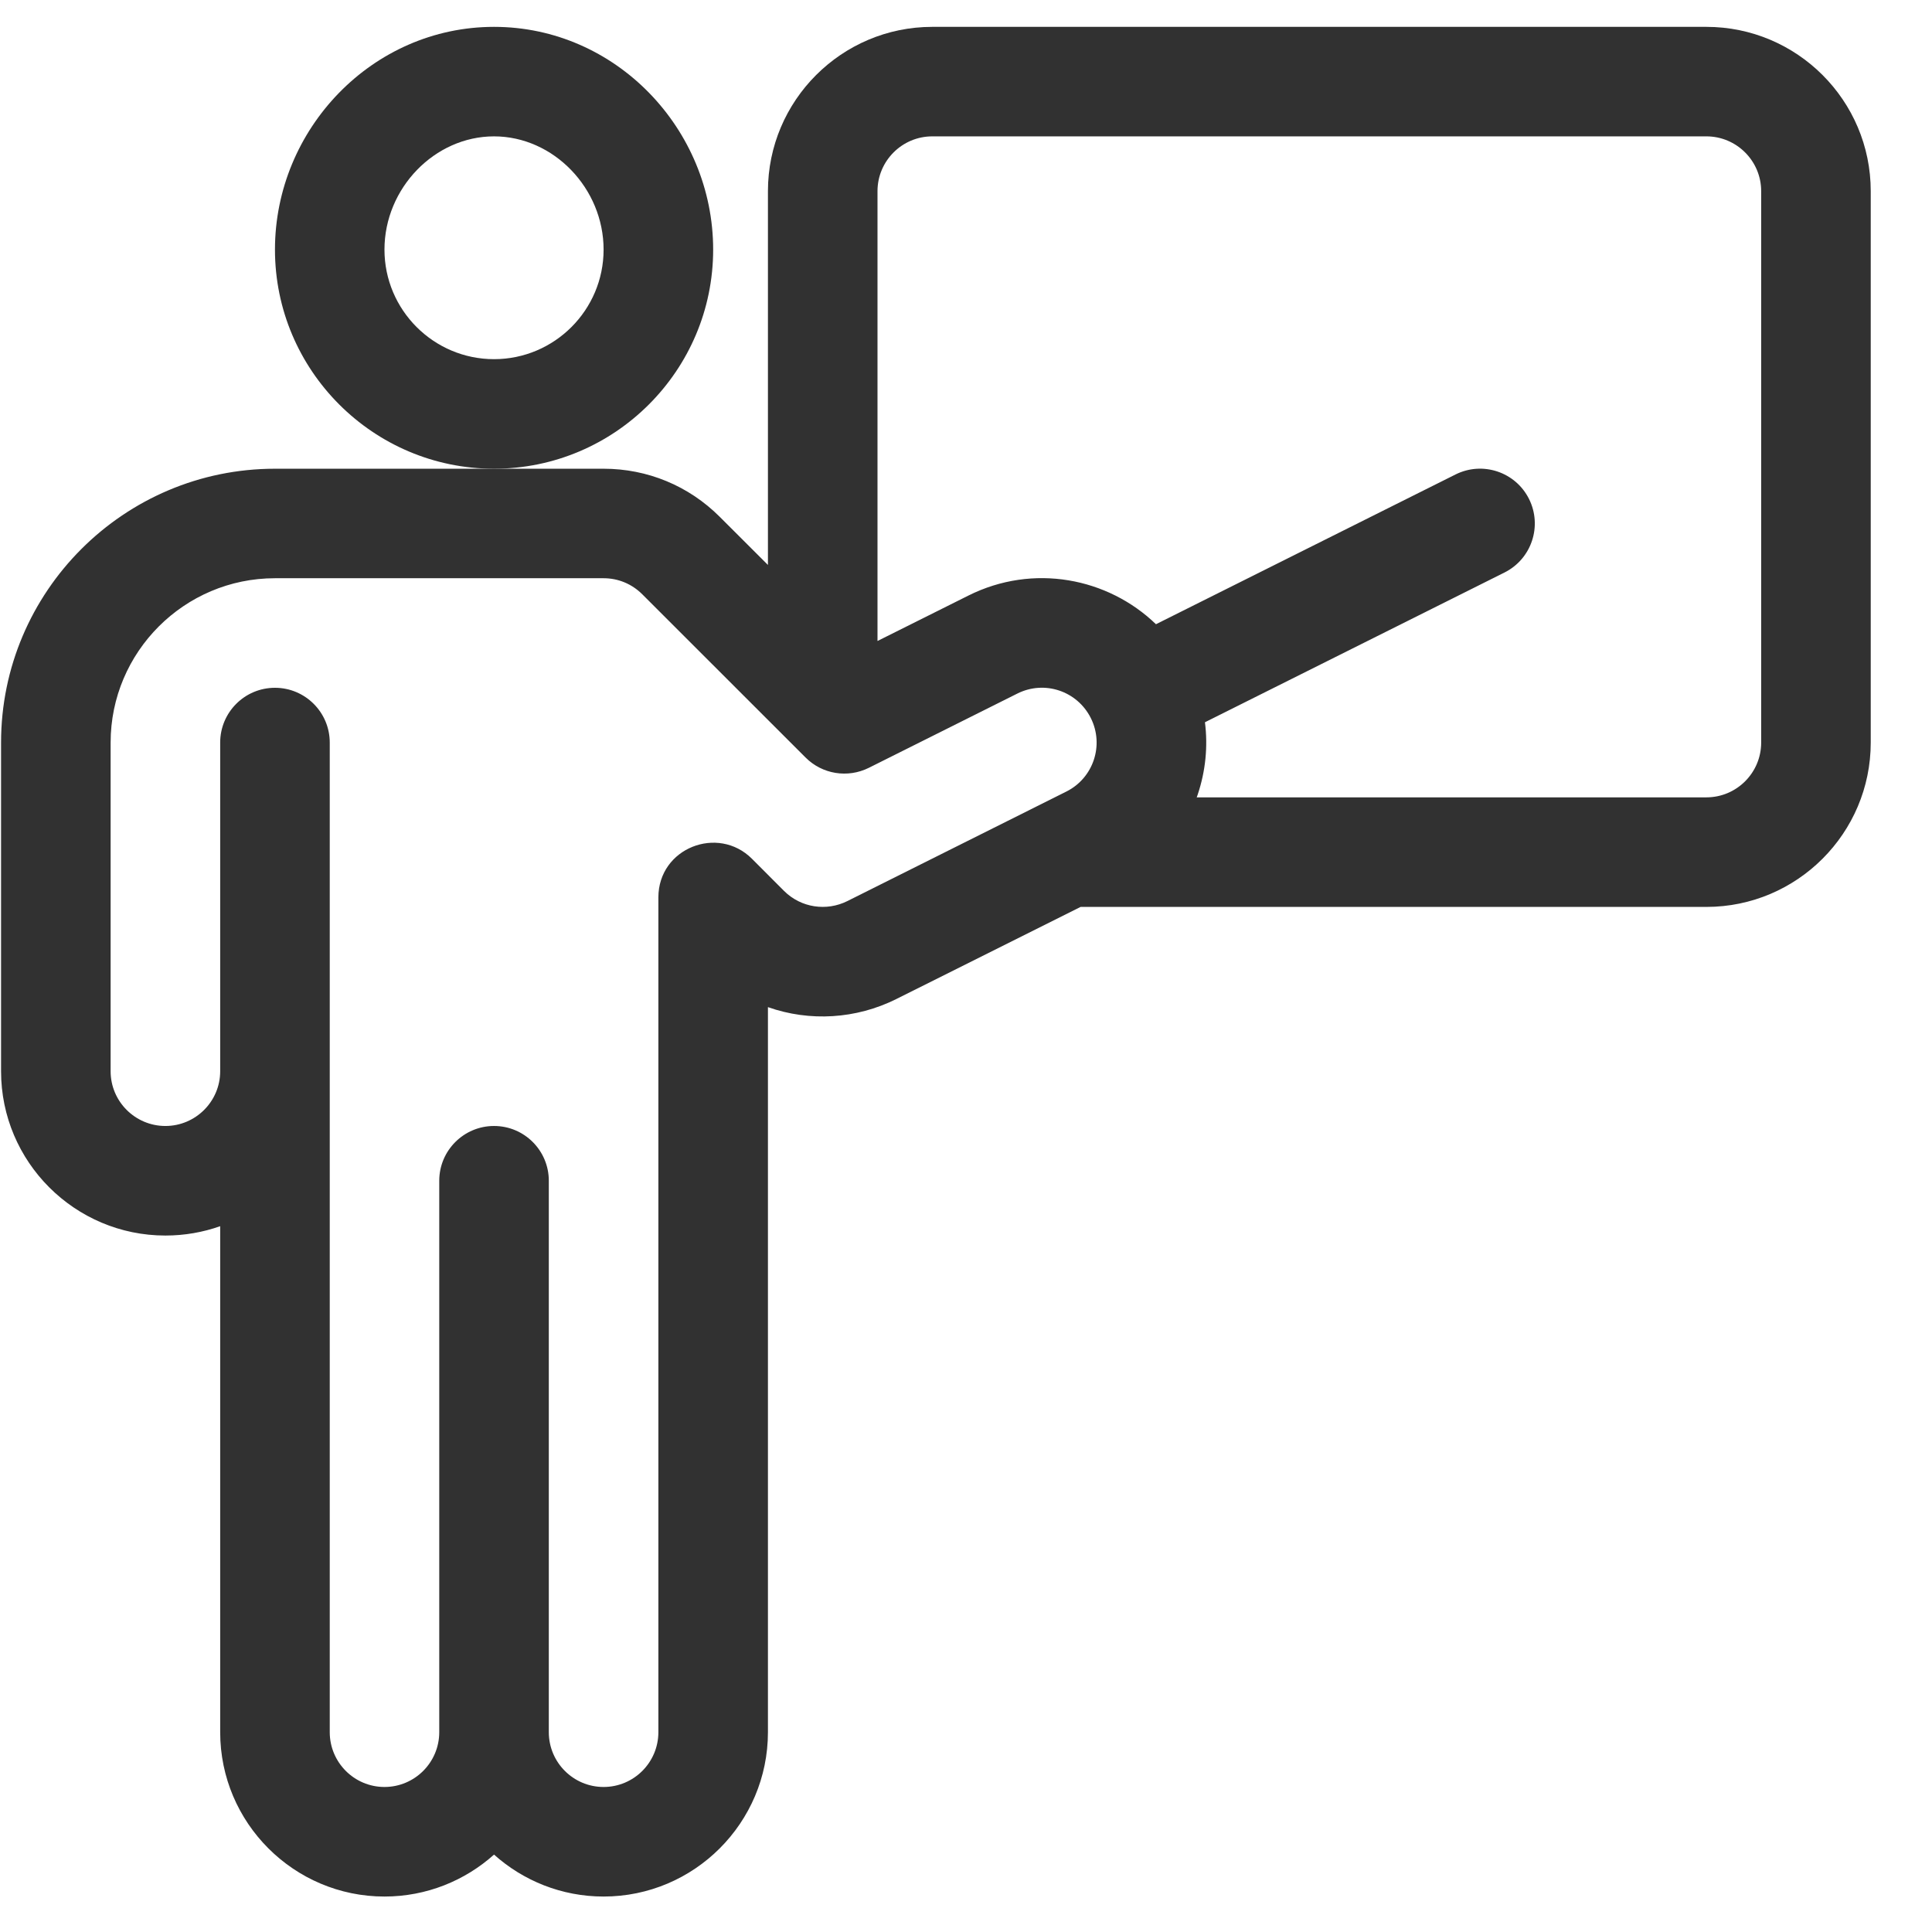 <svg width="31" height="31" viewBox="0 0 31 31" fill="none" xmlns="http://www.w3.org/2000/svg">
<g id="Group 1000006248">
<g id="Group">
<g id="Group_2">
<path id="Vector" d="M7.927 0.431C5.973 0.431 4.412 2.072 4.412 4.005C4.412 5.943 5.989 7.521 7.927 7.521C9.866 7.521 11.443 5.943 11.443 4.005C11.443 2.07 9.88 0.431 7.927 0.431ZM7.927 5.763C6.958 5.763 6.169 4.974 6.169 4.005C6.169 3.02 6.974 2.188 7.927 2.188C8.88 2.188 9.685 3.02 9.685 4.005C9.685 4.974 8.897 5.763 7.927 5.763Z" fill="#313131"/>
</g>
</g>
<g id="Group_3">
<g id="Group_4">
<path id="Vector_2" d="M27.38 0.431H14.959C13.505 0.431 12.322 1.613 12.322 3.067V9.065L11.549 8.293C11.051 7.795 10.389 7.521 9.685 7.521H7.927C7.555 7.521 4.784 7.521 4.412 7.521C1.989 7.521 0.017 9.492 0.017 11.915C0.017 12.415 0.017 16.467 0.017 17.189C0.017 18.642 1.2 19.825 2.654 19.825C2.962 19.825 3.258 19.772 3.533 19.675V27.794C3.533 29.248 4.716 30.431 6.169 30.431C6.844 30.431 7.46 30.176 7.927 29.758C8.394 30.176 9.01 30.431 9.685 30.431C11.139 30.431 12.322 29.248 12.322 27.794V16.16C12.994 16.397 13.738 16.351 14.38 16.031L17.339 14.552H27.38C28.834 14.552 30.017 13.369 30.017 11.915V3.067C30.017 1.613 28.834 0.431 27.38 0.431ZM17.11 12.701L13.595 14.459C13.265 14.623 12.856 14.57 12.579 14.294L12.065 13.779C11.521 13.236 10.566 13.605 10.564 14.398C10.564 14.399 10.564 14.4 10.564 14.401V27.794C10.564 28.279 10.17 28.673 9.685 28.673C9.2 28.673 8.806 28.279 8.806 27.794V18.946C8.806 18.461 8.413 18.067 7.927 18.067C7.442 18.067 7.048 18.461 7.048 18.946V27.794C7.048 28.279 6.654 28.673 6.169 28.673C5.685 28.673 5.291 28.279 5.291 27.794V17.189C5.291 16.526 5.291 12.457 5.291 11.915C5.291 11.43 4.897 11.036 4.412 11.036C3.926 11.036 3.533 11.43 3.533 11.915C3.533 12.415 3.533 16.467 3.533 17.189C3.533 17.673 3.138 18.067 2.654 18.067C2.169 18.067 1.775 17.673 1.775 17.189C1.775 16.526 1.775 12.457 1.775 11.915C1.775 10.461 2.958 9.278 4.412 9.278C5.074 9.278 9.143 9.278 9.685 9.278C9.92 9.278 10.14 9.37 10.306 9.536L12.926 12.155C13.193 12.423 13.602 12.489 13.941 12.32L16.323 11.129C16.76 10.91 17.285 11.087 17.503 11.522C17.72 11.957 17.544 12.484 17.11 12.701ZM28.259 11.915C28.259 12.4 27.865 12.794 27.38 12.794H19.202C19.207 12.779 19.213 12.764 19.218 12.749C19.345 12.369 19.383 11.975 19.334 11.589L24.141 9.186C24.575 8.968 24.751 8.441 24.534 8.006C24.317 7.572 23.789 7.396 23.355 7.613L18.548 10.016C17.778 9.272 16.579 9.035 15.537 9.557L14.08 10.285V3.067C14.08 2.583 14.474 2.188 14.959 2.188H27.38C27.865 2.188 28.259 2.583 28.259 3.067V11.915Z" fill="#313131"/>
</g>
</g>
</g>
</svg>
